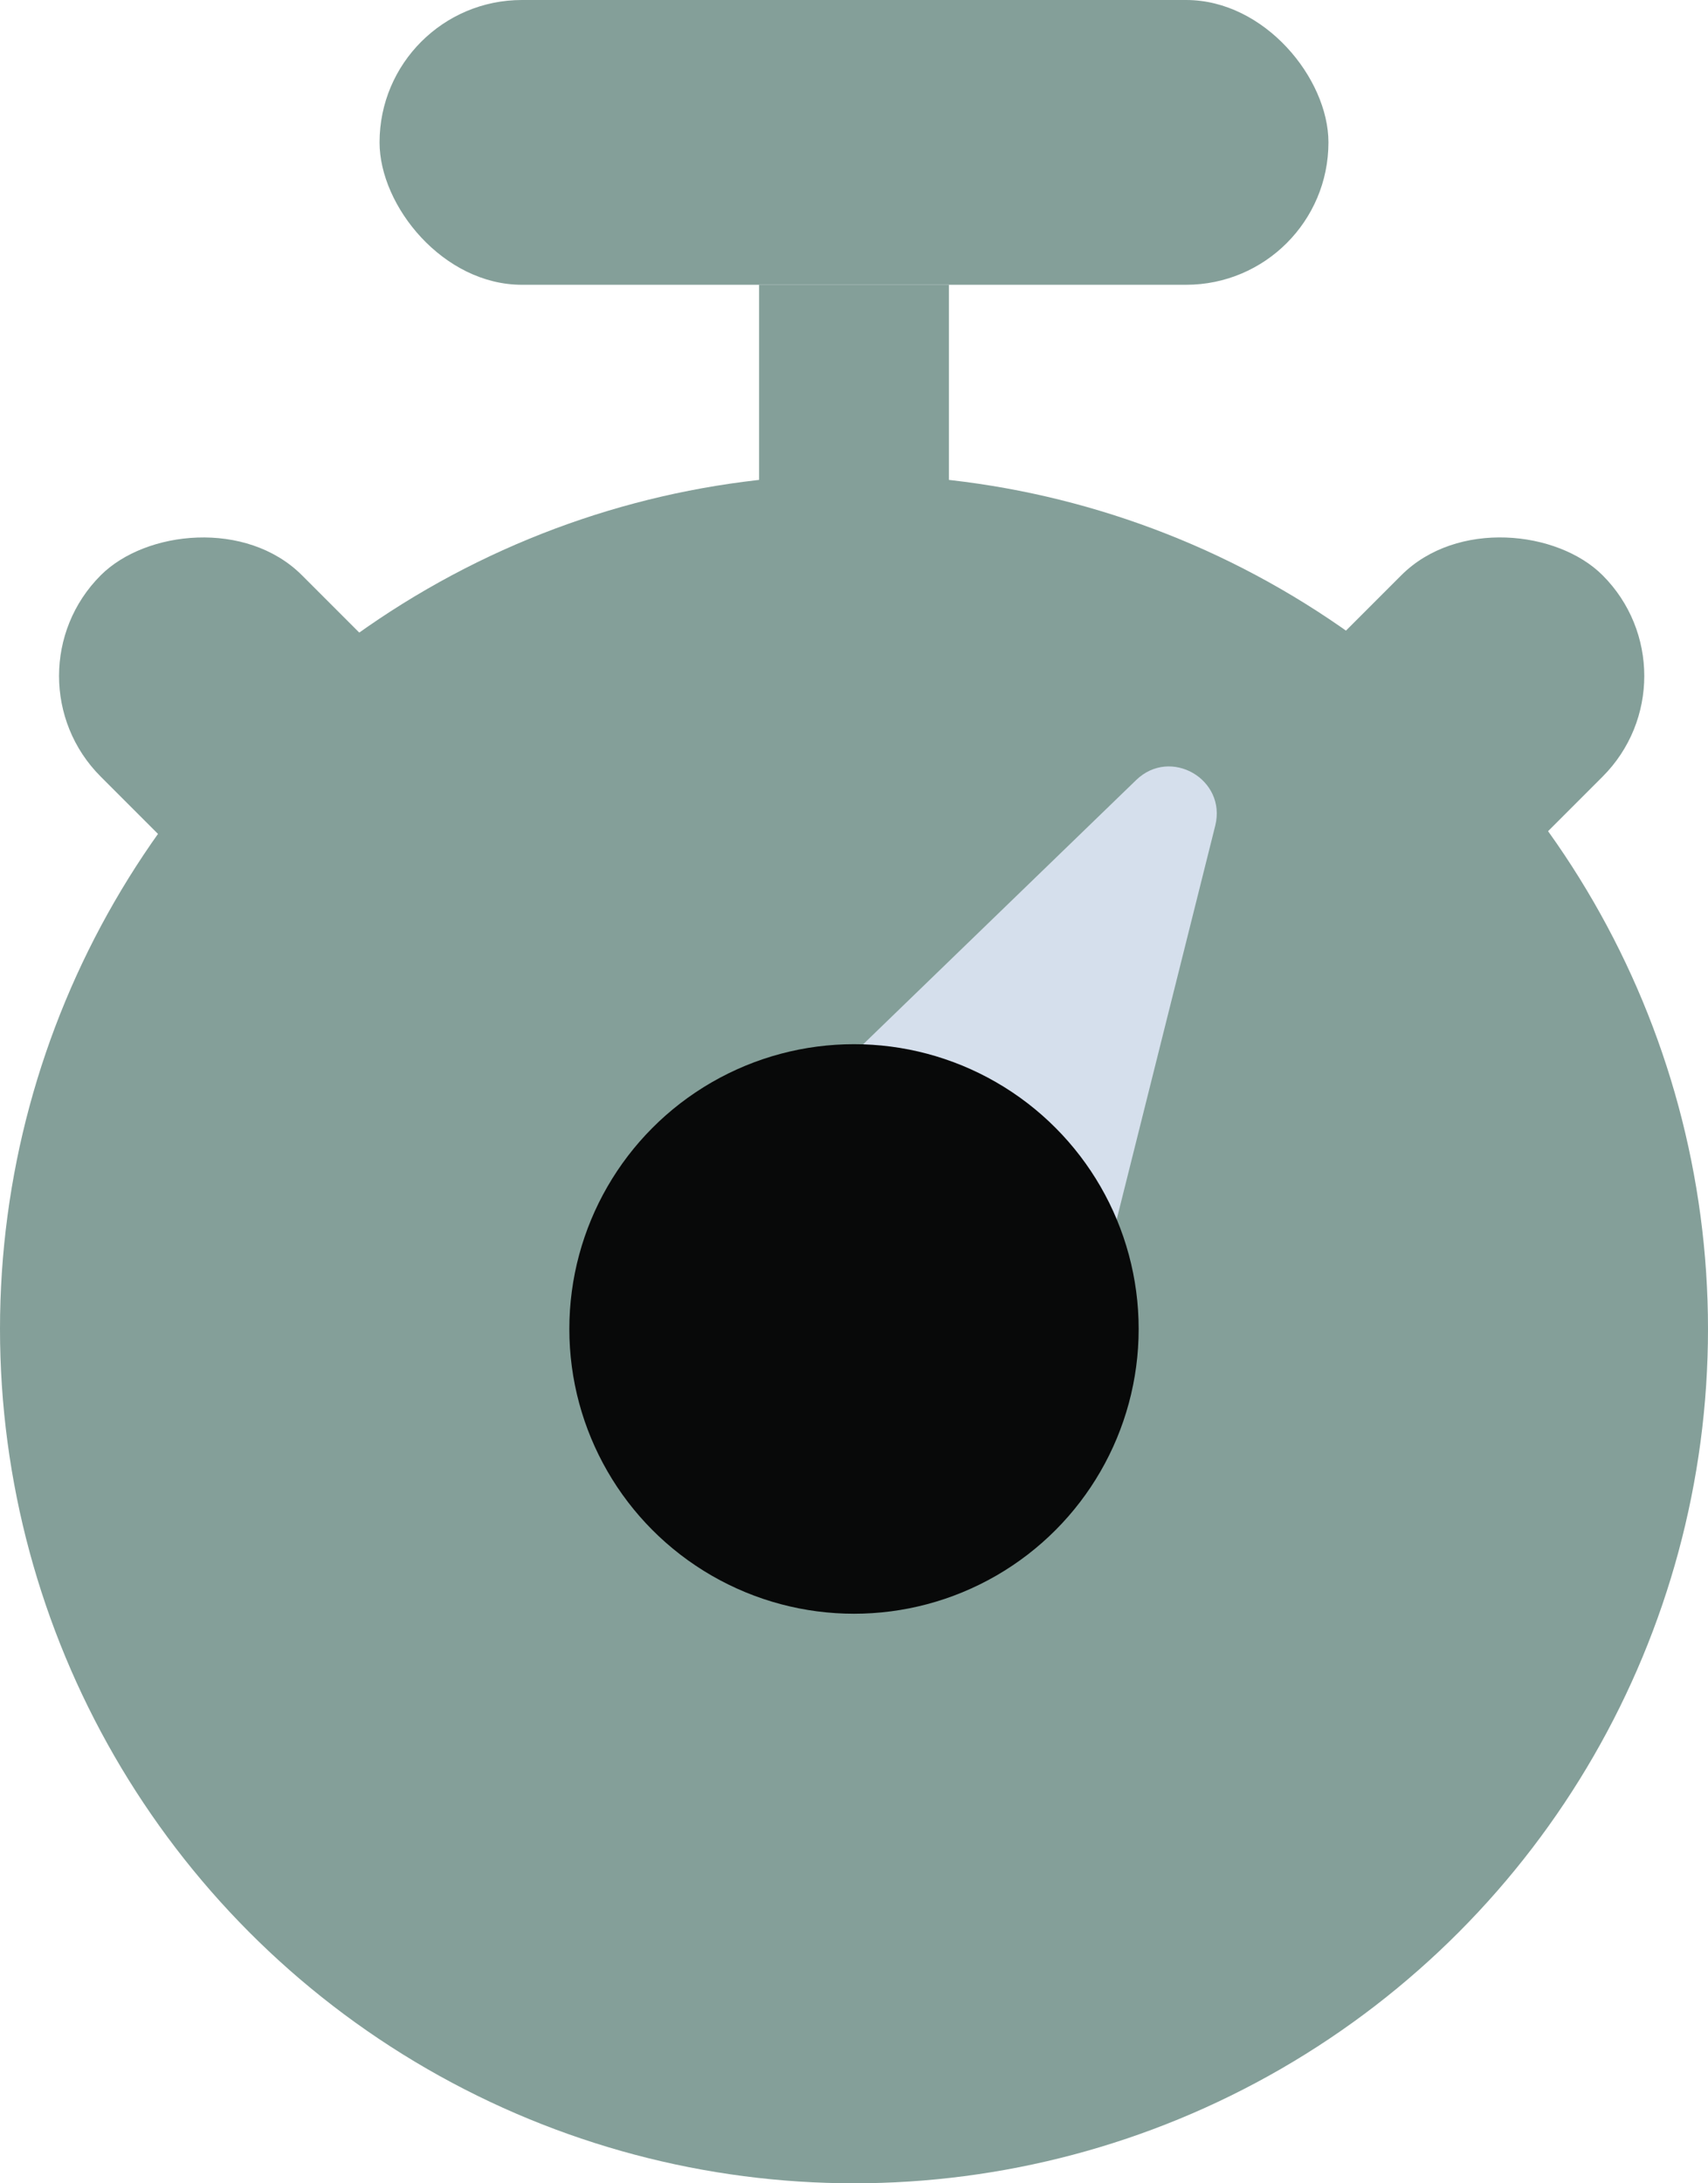 <svg width="18" height="23" viewBox="0 0 18 23" fill="none" xmlns="http://www.w3.org/2000/svg">
    <circle cx="9" cy="14" r="9" fill="#849F99"/>
    <rect x="13" y="7.828" width="4" height="3" rx="1.5" transform="rotate(-45 13 7.828)" fill="#849F99"/>
    <rect width="4" height="3" rx="1.5" transform="matrix(-0.707 -0.707 -0.707 0.707 4.95 7.828)" fill="#849F99"/>
    <rect x="4" width="10" height="3" rx="1.5" fill="#849F99"/>
    <rect x="8" y="3" width="2" height="4" fill="#849F99"/>
    <path d="M11.974 8.217C12.336 7.867 12.929 8.21 12.807 8.698L11.464 14.062L8 12.062L11.974 8.217Z" fill="#D5DFEC"/>
    <circle cx="9" cy="14" r="3" fill="#080909"/>
</svg>
